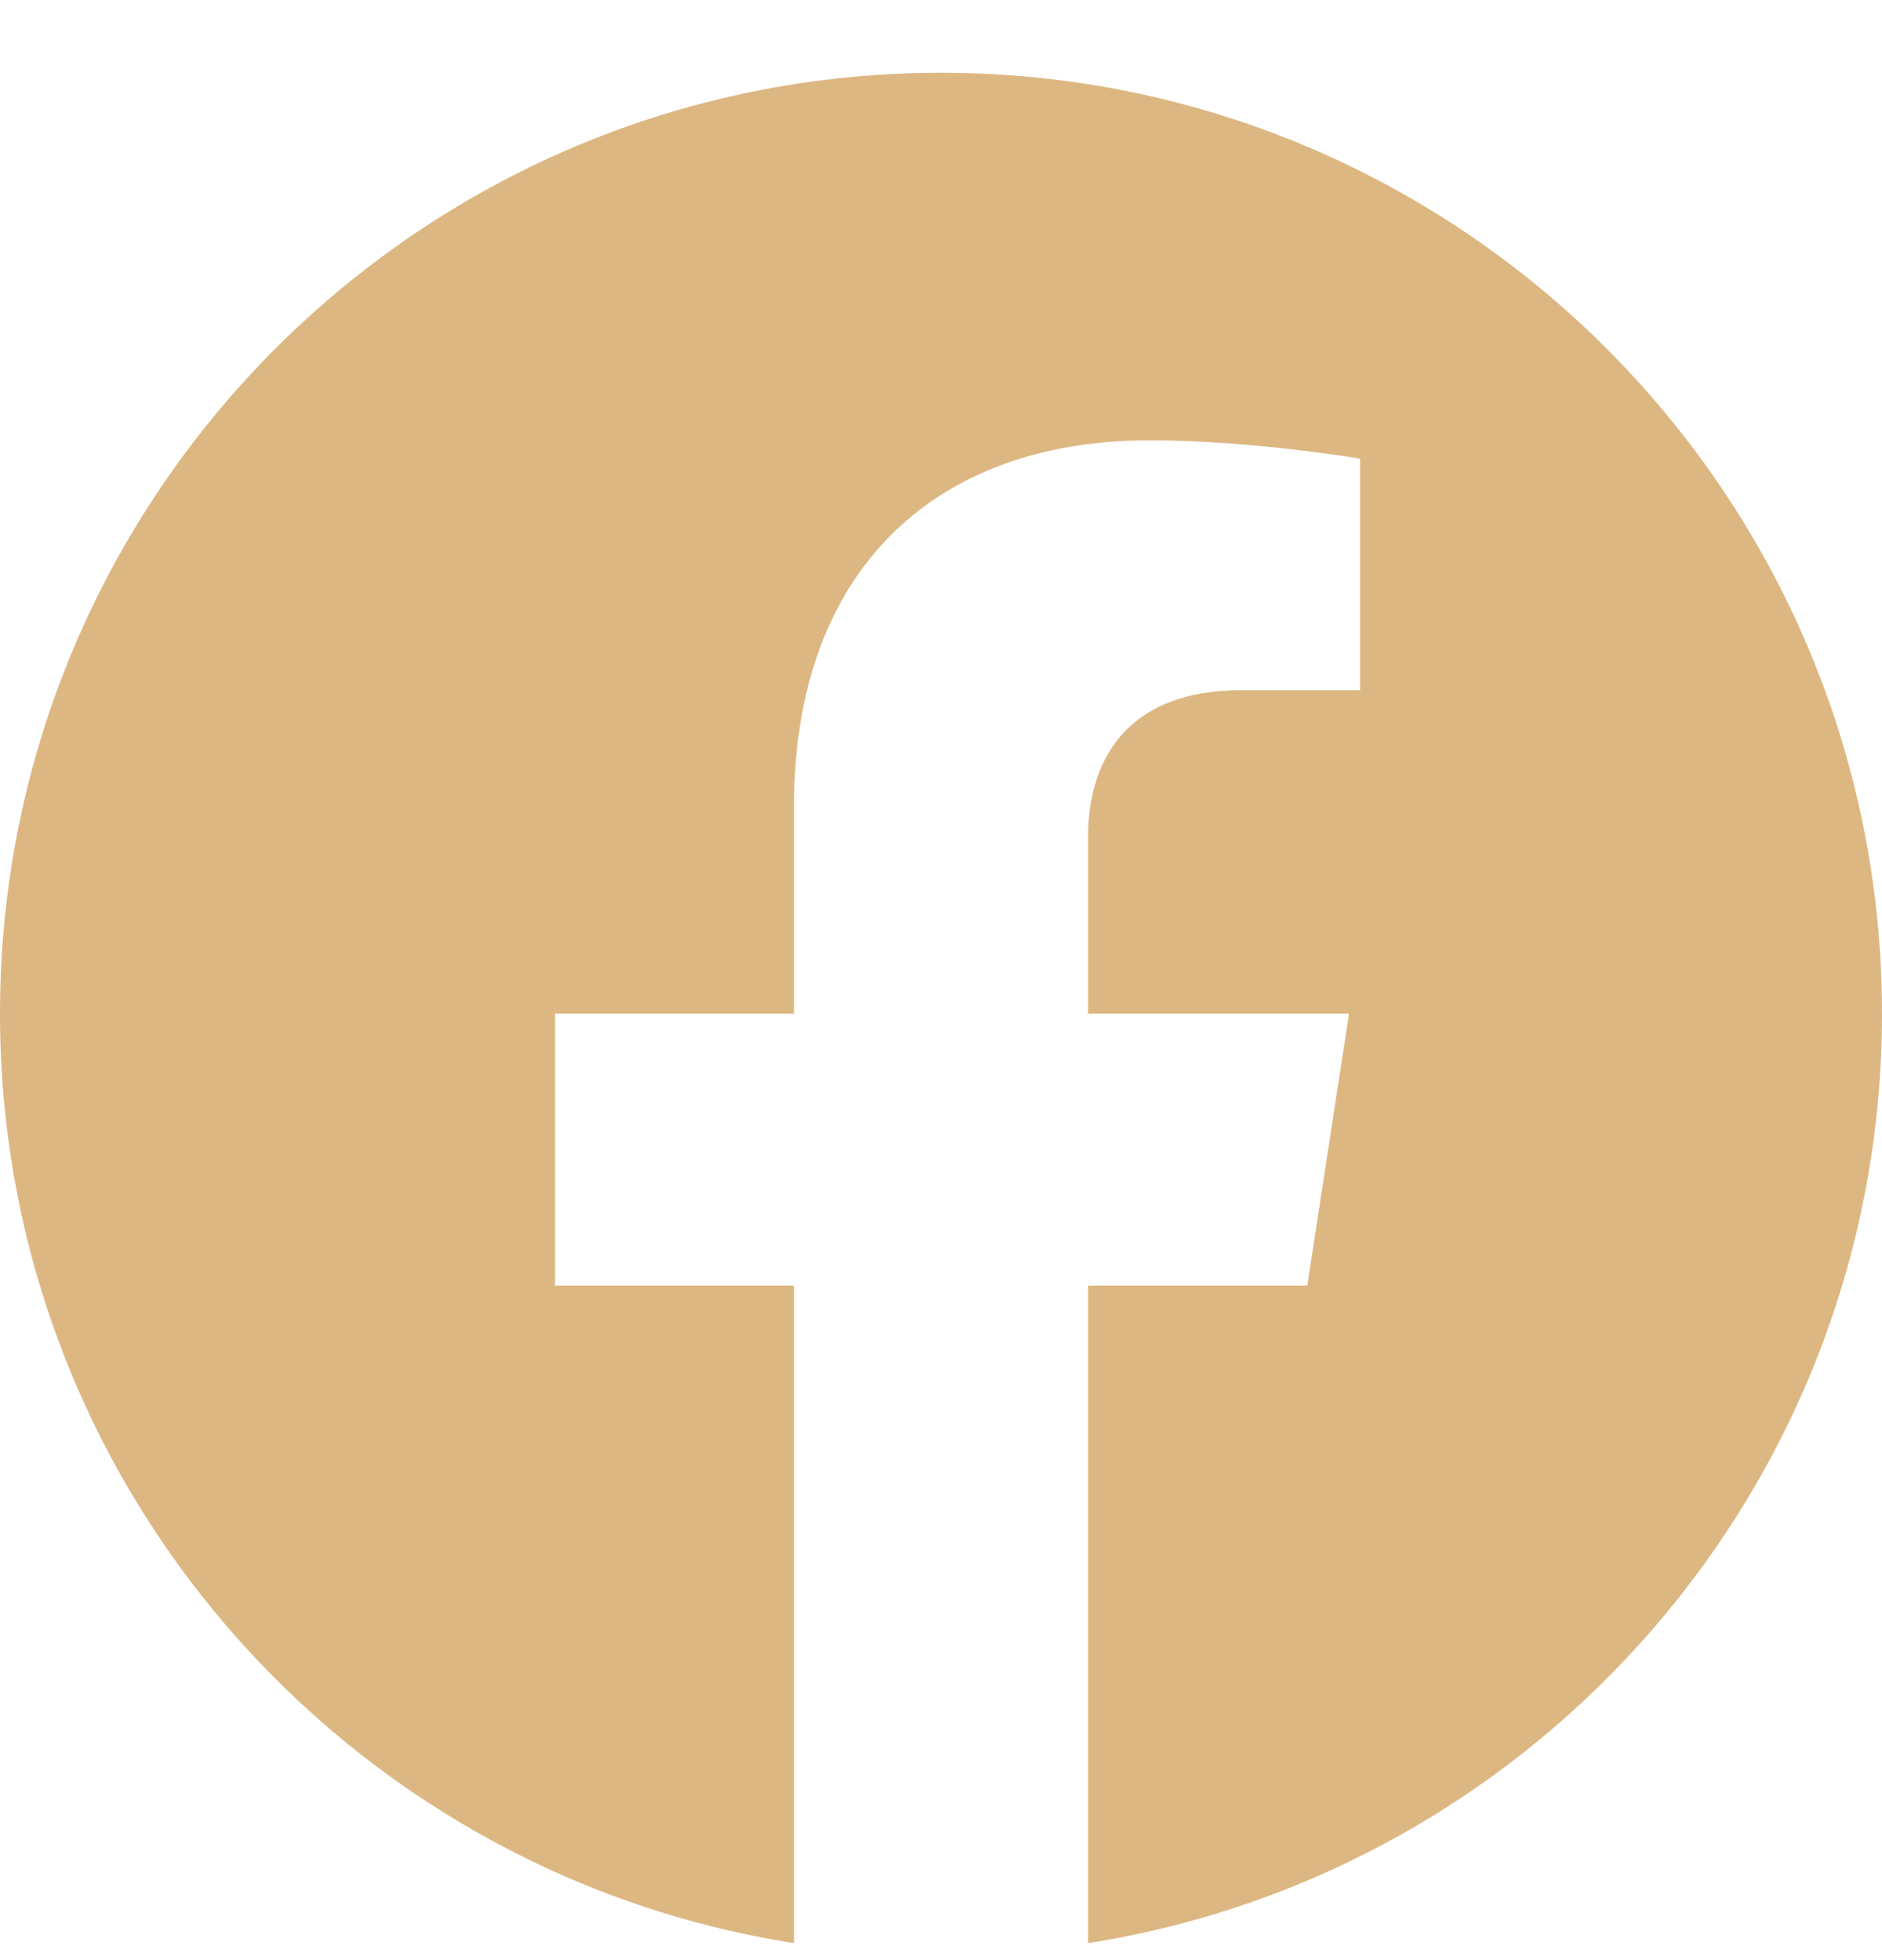 <svg width="24" height="25" viewBox="0 0 24 25" fill="none" xmlns="http://www.w3.org/2000/svg">
    <g clip-path="url(#clip0_1295_750)">
        <path d="M24 12.928C24 6.301 18.627 0.928 12 0.928C5.373 0.928 0 6.301 0 12.928C0 18.918 4.388 23.882 10.125 24.783V16.397H7.078V12.928H10.125V10.285C10.125 7.277 11.917 5.616 14.658 5.616C15.97 5.616 17.344 5.85 17.344 5.85V8.803H15.831C14.34 8.803 13.875 9.728 13.875 10.678V12.928H17.203L16.671 16.397H13.875V24.783C19.612 23.882 24 18.918 24 12.928Z" fill="#DDB782"/>
    </g>
    <defs>
        <clipPath id="clip0_1295_750">
            <rect width="24" height="24" fill="white" transform="translate(0 0.928)"/>
        </clipPath>
    </defs>
</svg>
